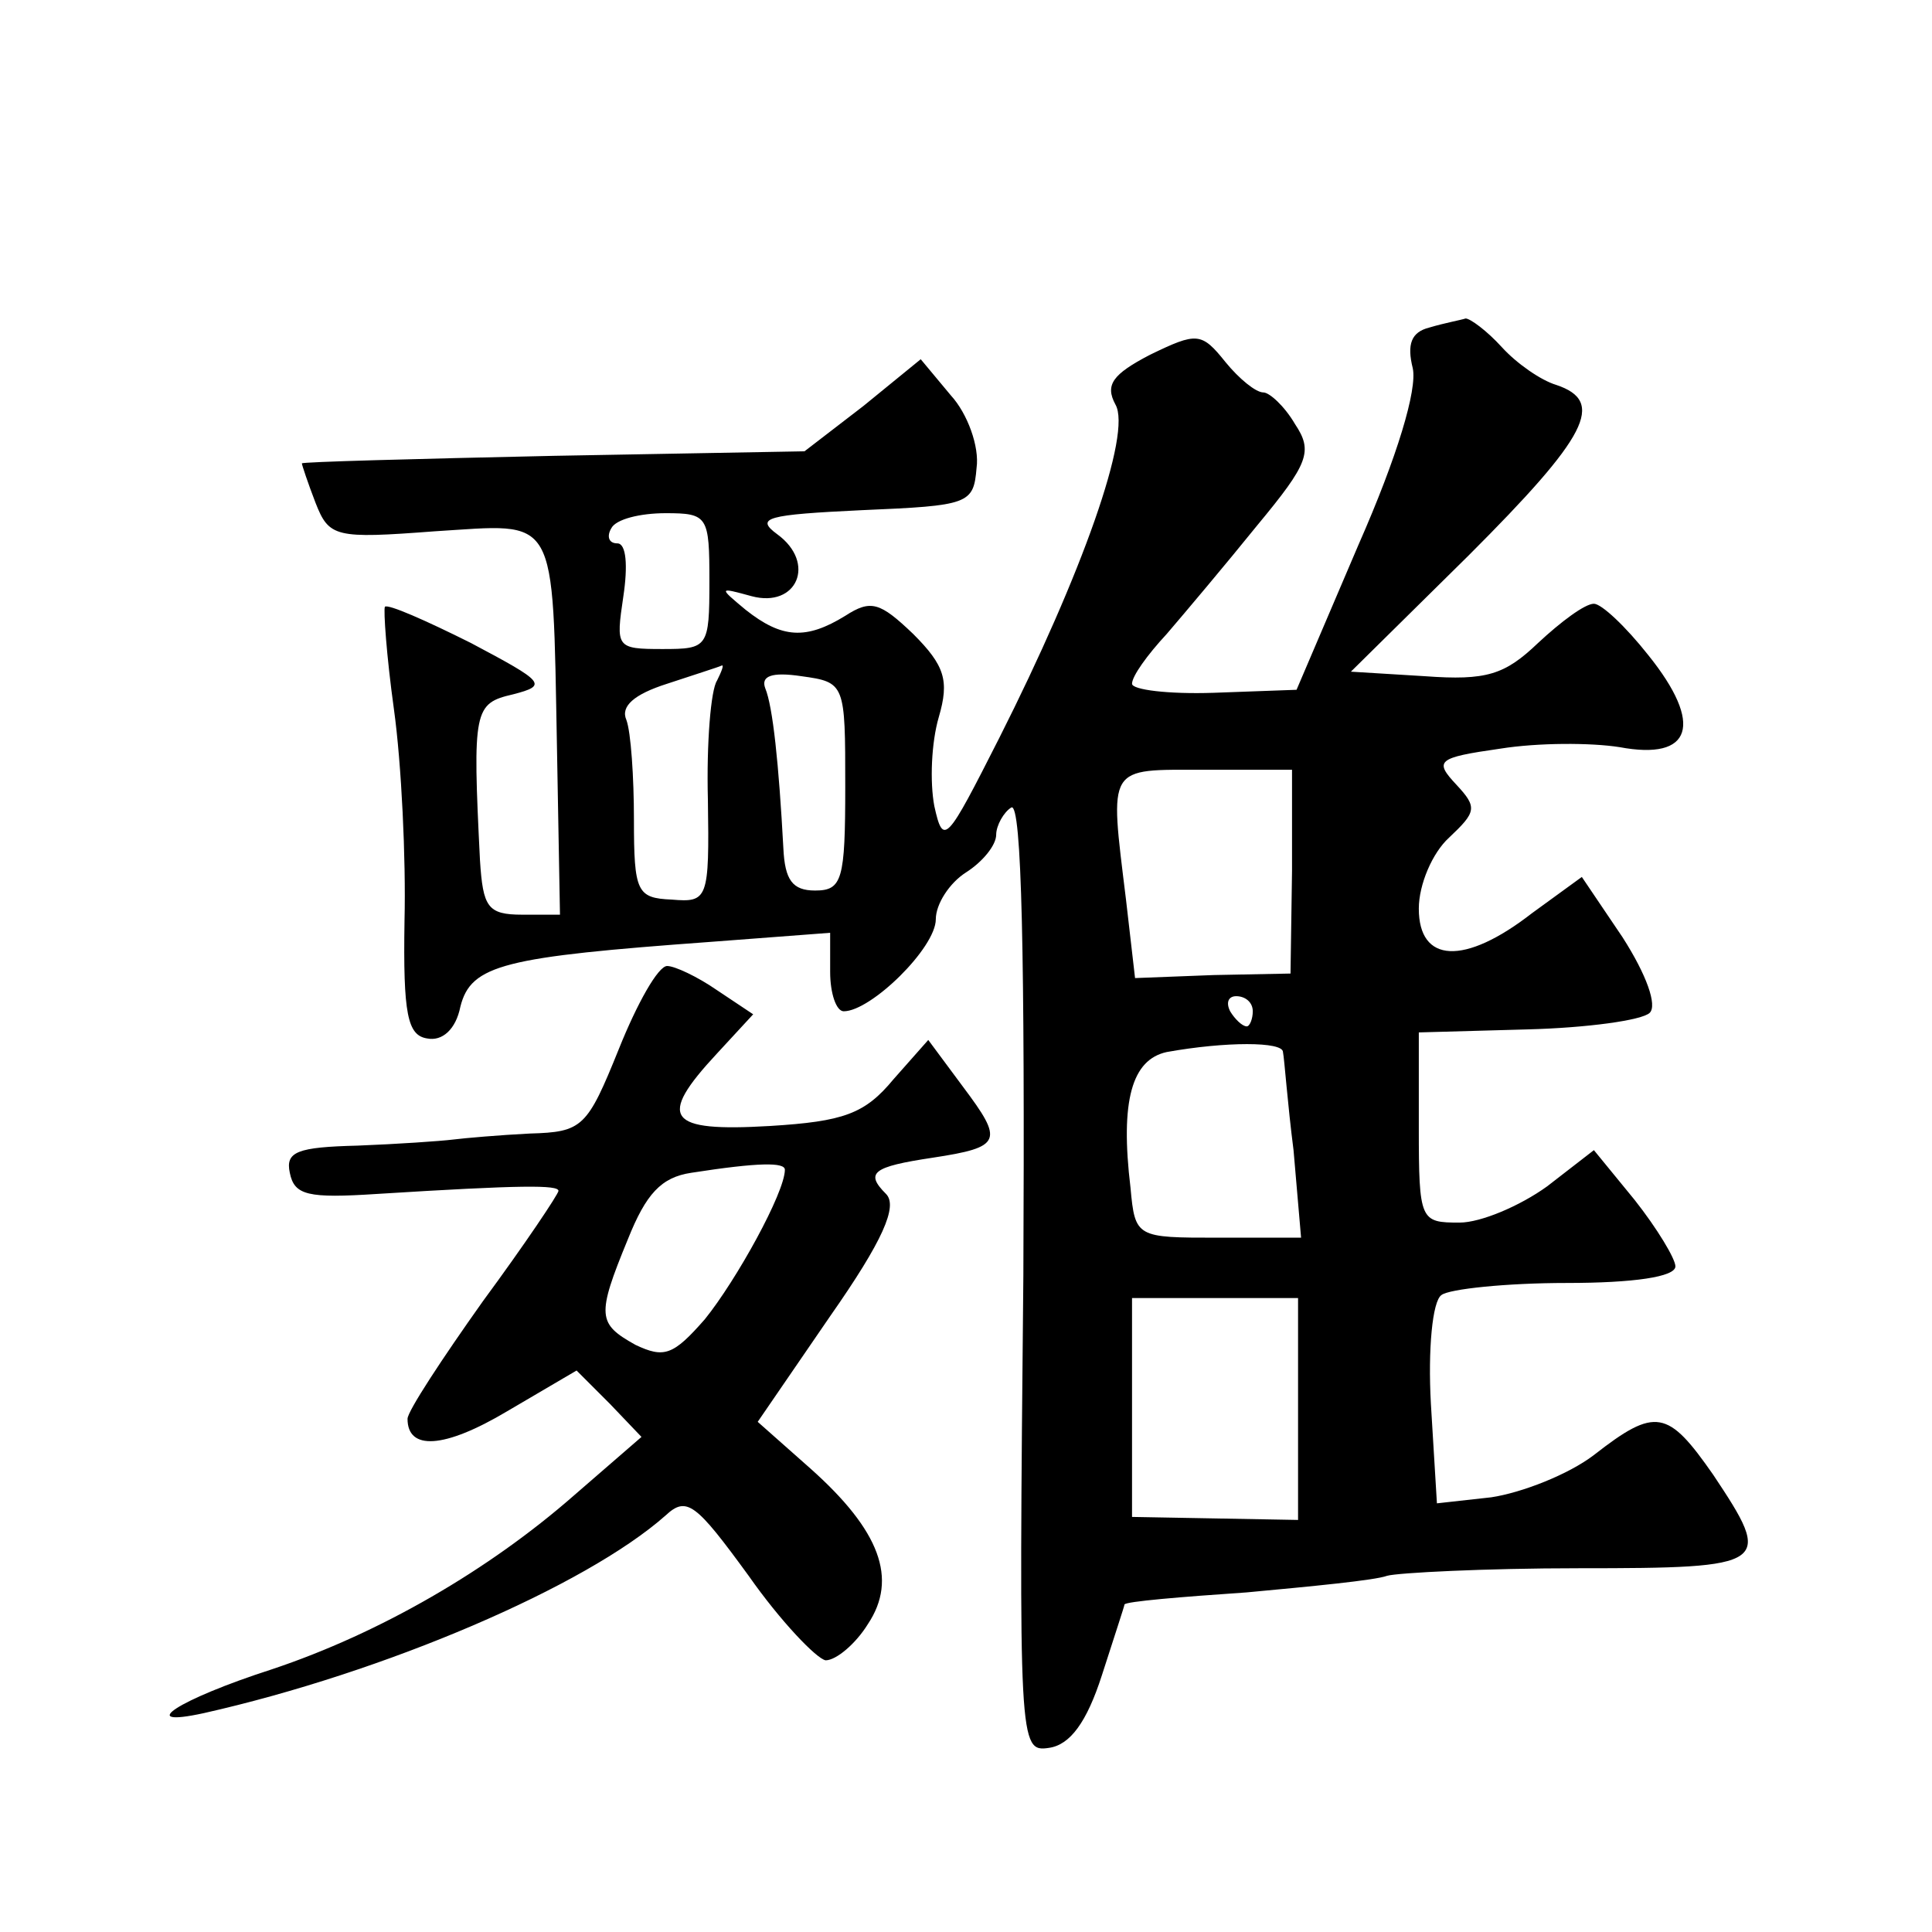 <?xml version="1.0" standalone="no"?>
<!DOCTYPE svg PUBLIC "-//W3C//DTD SVG 20010904//EN"
 "http://www.w3.org/TR/2001/REC-SVG-20010904/DTD/svg10.dtd">
<svg version="1.0" xmlns="http://www.w3.org/2000/svg"
 width="128pt" height="128pt" viewBox="0 0 128 128"
 preserveAspectRatio="xMidYMid meet">
<g transform="translate(0,128) scale(0.1,-0.1)"
fill="#0" stroke="none">
<path d="M947 1063 c-12 -3 -15 -11 -11 -27 3 -14 -10 -58 -36 -117 l-41 -96 -55
-2 c-30 -1 -54 2 -54 6 0 5 10 19 23 33 12 14 39 46 60 72 34 41 37 49 25 67 -7
12 -17 21 -21 21 -5 0 -16 9 -25 20 -16 20 -19 20 -50 5 -25 -13 -30 -20 -23 -33
11 -19 -22 -112 -77 -221 -35 -69 -37 -72 -43 -45 -3 16 -2 42 3 59 7 24 4 34 -17
55 -22 21 -28 23 -45 12 -26 -16 -42 -15 -66 4 -18 15 -18 15 4 9 30 -8 43 22 17
41 -15 11 -7 13 56 16 71 3 74 4 76 28 2 14 -6 36 -17 48 l-20 24 -38 -31 -39 -30
-166 -3 c-92 -2 -167 -4 -167 -5 0 -1 4 -13 9 -26 9 -23 13 -24 79 -19 82 5 78
14 81 -143 l2 -111 -25 0 c-23 0 -26 5 -28 36 -5 100 -4 104 22 110 23 6 21 8 -28
34 -30 15 -55 26 -57 24 -1 -2 1 -32 6 -68 5 -36 8 -99 7 -140 -1 -62 2 -76 15
-78 10 -2 19 6 22 21 7 28 29 33 166 43 l79 6 0 -26 c0 -14 4 -26 9 -26 18 0 61
42 61 61 0 10 9 24 20 31 11 7 20 18 20 25 0 6 5 15 10 18 7 4 9 -101 8 -310 -3
-311 -3 -316 17 -313 14 2 25 17 35 48 8 25 15 46 15 47 1 2 37 5 81 8 43 4 85
8 93 11 7 2 65 5 127 5 127 0 129 2 89 62 -30 43 -38 45 -79 13 -17 -13 -48 -25
-68 -28 l-36 -4 -4 66 c-2 36 1 68 7 72 5 4 43 8 83 8 44 0 72 4 72 11 0 5 -12
25 -27 44 l-27 33 -31 -24 c-18 -13 -44 -24 -58 -24 -26 0 -27 1 -27 63 l0 63 72
2 c39 1 76 6 81 11 5 5 -2 25 -18 50 l-27 40 -33 -24 c-45 -35 -75 -33 -75 3 0
16 9 37 20 47 18 17 19 20 5 35 -15 16 -13 18 29 24 25 4 60 4 79 1 48 -9 56 15
19 61 -15 19 -31 34 -36 34 -6 0 -22 -12 -37 -26 -22 -21 -34 -25 -75 -22 l-49
3 78 77 c79 79 91 102 58 113 -10 3 -26 14 -36 25 -10 11 -21 19 -24 19 -3 -1 -14
-3 -24 -6z m-477 -168 c0 -44 -1 -45 -31 -45 -31 0 -31 1 -26 35 3 20 2 35 -4 35
-6 0 -7 5 -4 10 3 6 19 10 36 10 28 0 29 -2 29 -45z m5 -66 c-4 -6 -7 -41 -6 -79
1 -66 0 -68 -24 -66 -23 1 -25 5 -25 53 0 28 -2 58 -5 66 -4 9 5 17 27 24 18 6
34 11 36 12 2 1 0 -4 -3 -10z m85 -70 c0 -62 -2 -69 -20 -69 -15 0 -20 7 -21 28
-3 56 -7 94 -12 106 -3 8 4 11 24 8 29 -4 29 -5 29 -73z m296 -56 l-1 -68 -51 -1
-52 -2 -6 52 c-11 90 -13 86 52 86 l58 0 0 -67z m-26 -93 c0 -5 -2 -10 -4 -10 -3
0 -8 5 -11 10 -3 6 -1 10 4 10 6 0 11 -4 11 -10z m20 -27 c1 -5 3 -34 7 -65 l5
-58 -55 0 c-54 0 -55 0 -58 33 -7 58 1 85 24 90 39 7 77 7 77 0z m10 -236 l0 -74
-55 1 -55 1 0 73 0 72 55 0 55 0 0 -73z M410 585 c-21 -52 -24 -55 -59 -56 -20
-1 -43 -3 -51 -4 -8 -1 -37 -3 -63 -4 -40 -1 -48 -4 -45 -18 3 -15 12 -17 58 -14
96 6 120 6 120 2 0 -2 -22 -35 -50 -73 -27 -38 -50 -73 -50 -78 0 -21 24 -20 66
5 l46 27 22 -22 21 -22 -45 -39 c-56 -49 -128 -91 -200 -115 -62 -20 -91 -39 -45
-29 120 27 253 84 306 131 14 13 20 8 55 -40 21 -30 45 -55 51 -56 7 0 20 11 28
24 20 30 8 62 -38 103 l-35 31 48 70 c35 50 45 73 37 81 -14 14 -9 18 31 24 46
7 47 11 20 47 l-23 31 -23 -26 c-19 -23 -33 -28 -82 -31 -68 -4 -75 5 -35 48 l24
26 -24 16 c-13 9 -28 16 -33 16 -6 0 -20 -25 -32 -55z m110 -80 c0 -15 -32 -73
-53 -99 -21 -24 -27 -26 -46 -17 -25 14 -26 19 -5 70 12 30 22 41 42 44 45 7 62
7 62 2z"/>
</g>
</svg>
